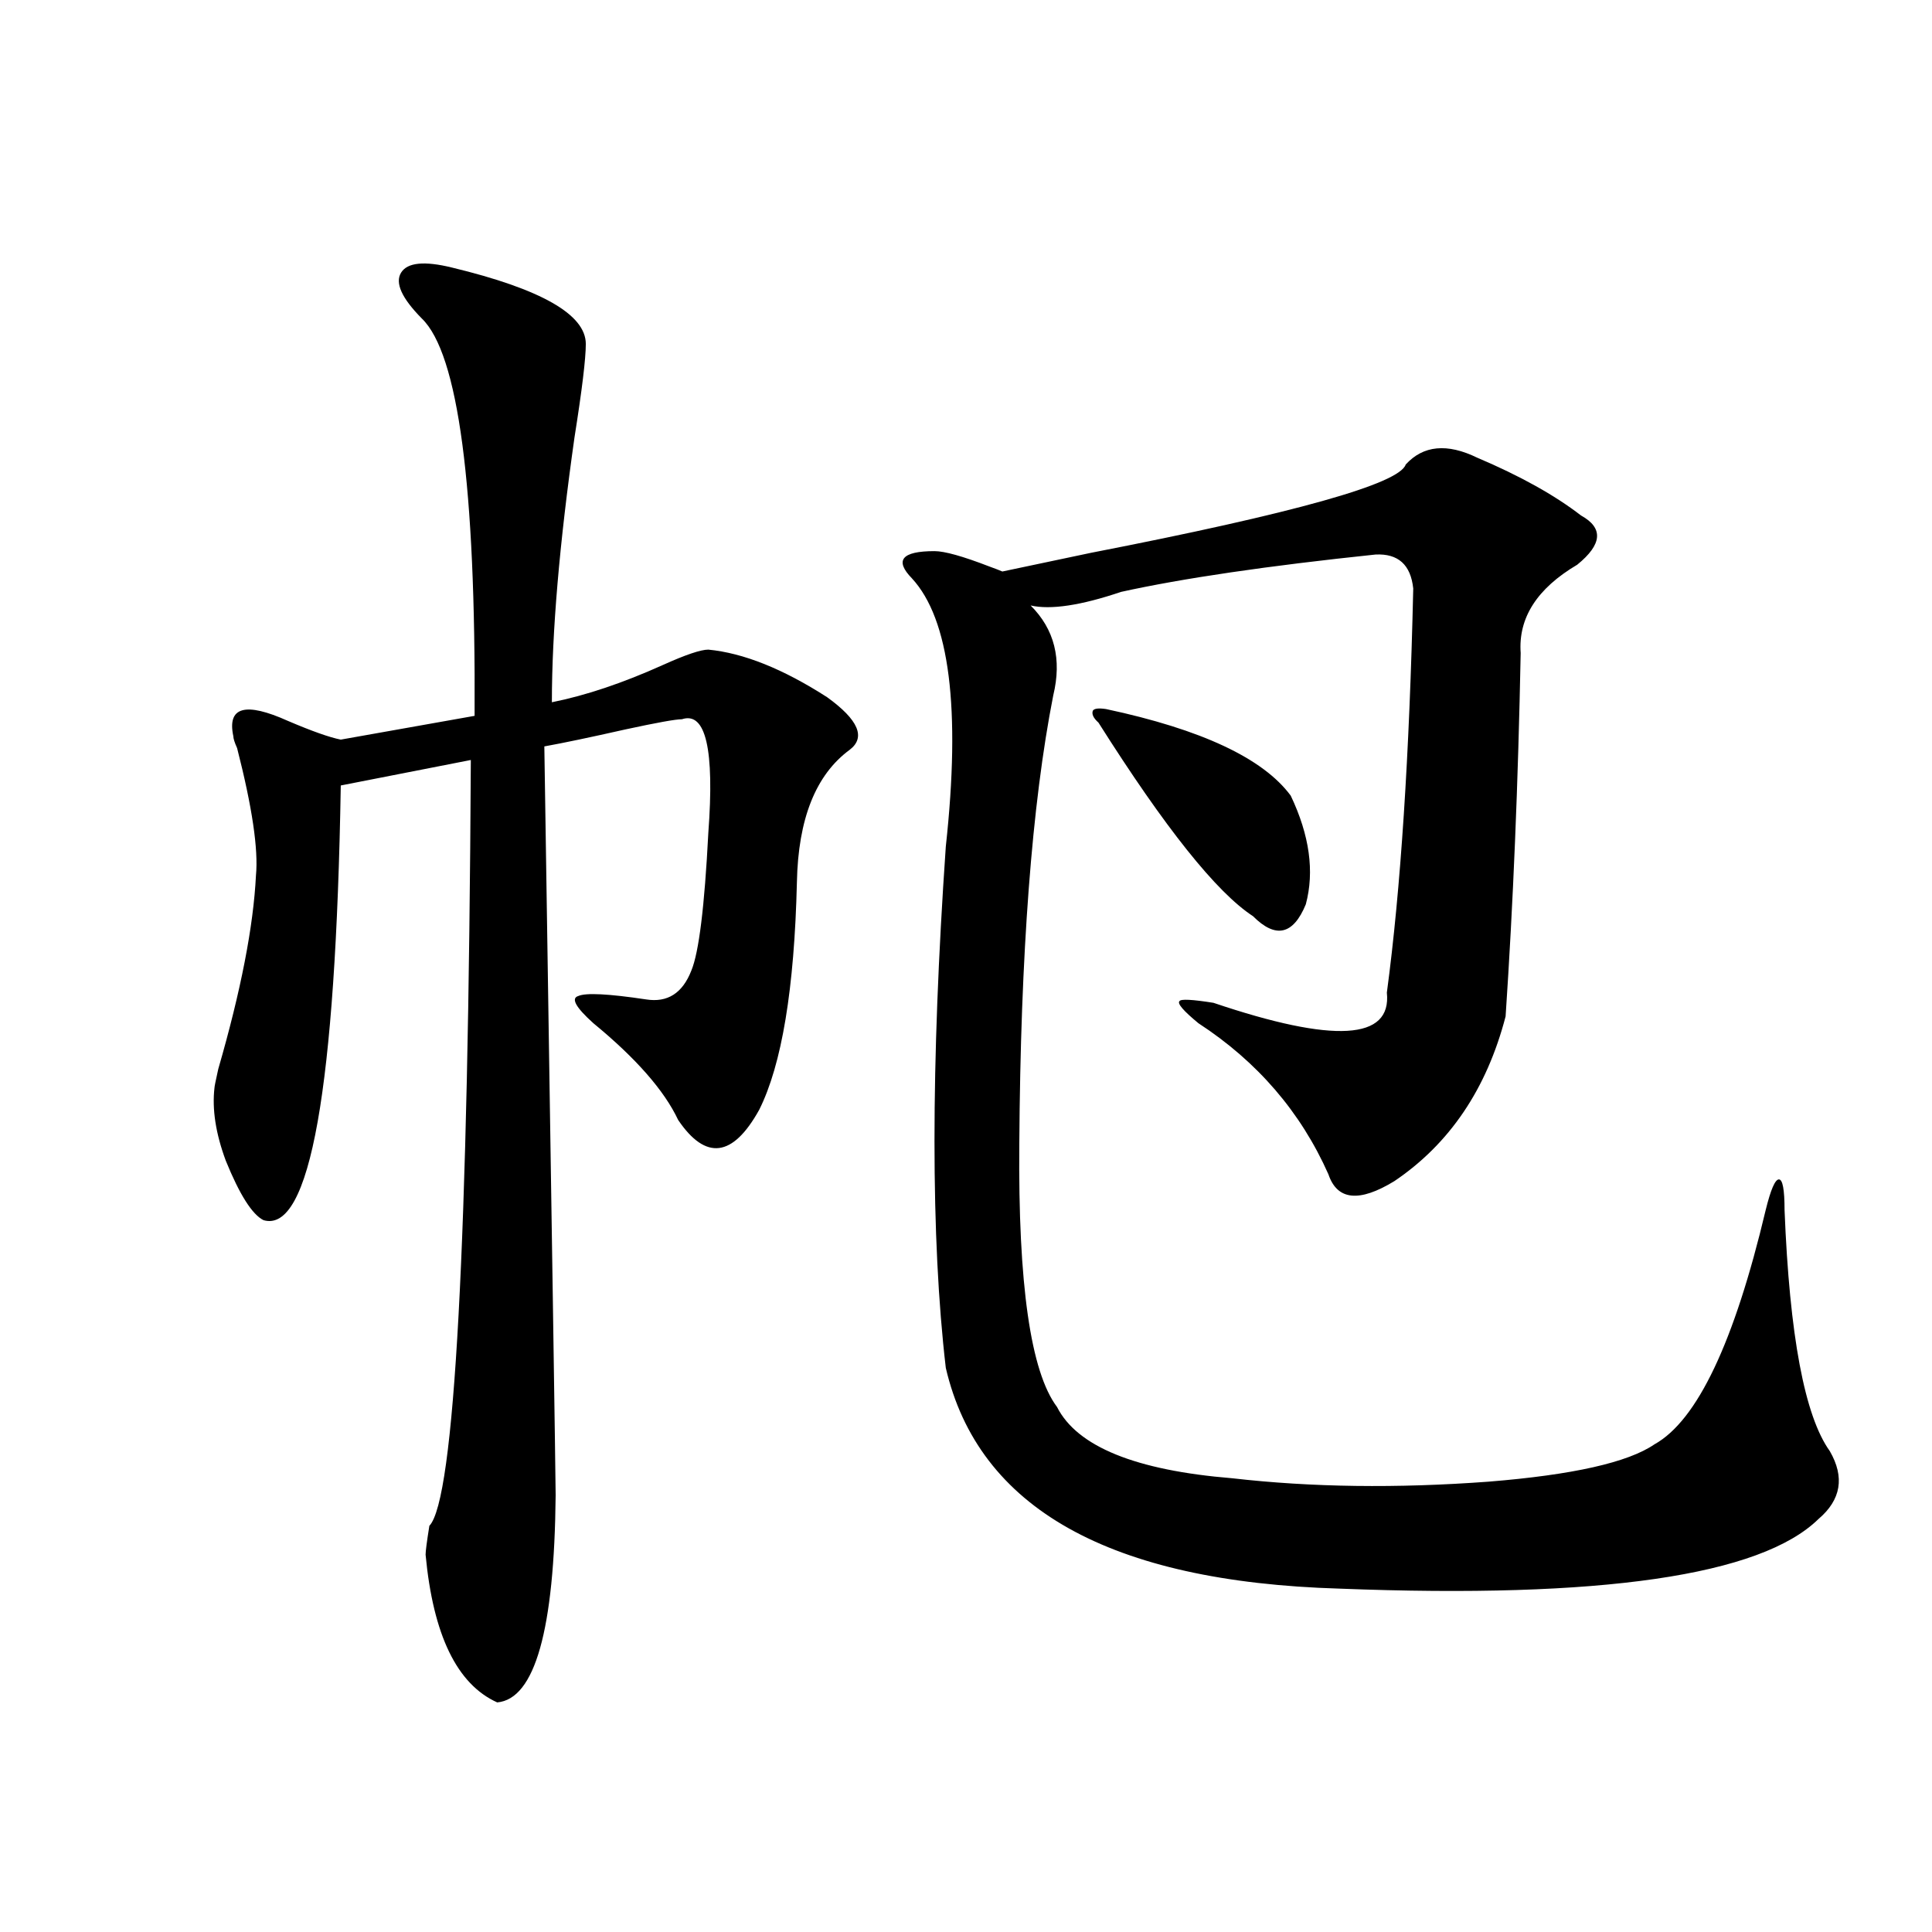 <?xml version="1.0" encoding="utf-8"?>
<!-- Generator: Adobe Illustrator 16.0.0, SVG Export Plug-In . SVG Version: 6.00 Build 0)  -->
<!DOCTYPE svg PUBLIC "-//W3C//DTD SVG 1.1//EN" "http://www.w3.org/Graphics/SVG/1.1/DTD/svg11.dtd">
<svg version="1.1" id="图层_1" xmlns="http://www.w3.org/2000/svg" xmlns:xlink="http://www.w3.org/1999/xlink" x="0px" y="0px"
	 width="1000px" height="1000px" viewBox="0 0 1000 1000" enable-background="new 0 0 1000 1000" xml:space="preserve">
<path d="M233.945,138.488c46.173,11.138,69.267,24.321,69.267,39.551c0,7.622-1.951,23.73-5.854,48.34
	c-7.805,55.083-11.707,100.786-11.707,137.109c17.561-3.516,36.737-9.956,57.56-19.336c11.707-5.273,19.512-7.91,23.414-7.91
	c18.201,1.758,38.688,9.97,61.462,24.609c16.25,11.728,20.152,20.806,11.707,27.246c-17.561,12.896-26.676,35.747-27.316,68.555
	c-1.311,55.083-7.805,94.345-19.512,117.773c-13.658,24.609-27.651,26.367-41.95,5.273c-7.164-15.229-21.798-31.929-43.901-50.098
	c-9.115-8.198-11.707-12.882-7.805-14.063c3.902-1.758,15.609-1.167,35.121,1.758c11.052,1.758,18.856-3.214,23.414-14.941
	c3.902-9.366,6.829-33.097,8.78-71.191c3.247-43.354-1.311-62.979-13.658-58.887c-3.262,0-13.018,1.758-29.268,5.273
	c-18.216,4.106-32.194,7.031-41.95,8.789c3.902,251.367,5.854,380.566,5.854,387.598c-0.655,69.722-10.731,105.469-30.243,107.227
	c-20.822-9.38-33.17-34.868-37.072-76.465c0-1.758,0.641-6.729,1.951-14.941c13.003-13.472,20.152-145.597,21.463-396.387
	l-67.315,13.184c-2.606,157.036-15.944,232.031-39.999,225c-5.854-2.925-12.362-13.184-19.512-30.762
	c-5.213-14.063-7.164-26.655-5.854-37.793c0-0.577,0.641-3.804,1.951-9.668c11.707-40.43,18.201-73.828,19.512-100.195
	c1.296-13.472-1.951-35.444-9.756-65.918c-1.311-2.925-1.951-4.972-1.951-6.152c-3.262-15.229,6.174-17.866,28.292-7.91
	c12.348,5.273,21.463,8.501,27.316,9.668l69.267-12.305c0.641-118.94-8.46-187.495-27.316-205.664
	c-10.411-10.547-13.993-18.457-10.731-23.73C210.852,135.852,219.632,134.973,233.945,138.488z M764.664,236.926
	c22.104,9.38,39.999,19.336,53.657,29.883c11.707,6.454,11.052,14.941-1.951,25.488c-20.822,12.305-30.578,27.548-29.268,45.703
	c-1.311,67.388-3.902,130.078-7.805,188.086c-9.756,37.505-28.947,65.918-57.56,85.254c-18.216,11.138-29.603,9.97-34.146-3.516
	c-14.313-32.218-36.752-58.296-67.315-78.223c-7.805-6.44-11.066-10.245-9.756-11.426c0.641-1.167,6.494-0.879,17.561,0.879
	c62.438,21.094,92.346,19.336,89.754-5.273c7.149-53.312,11.707-123.047,13.658-209.18c-1.311-12.305-7.805-18.155-19.512-17.578
	c-55.943,5.864-99.845,12.305-131.704,19.336c-20.822,7.031-36.432,9.38-46.828,7.031c12.348,12.305,16.25,27.837,11.707,46.582
	c-11.066,56.25-16.92,133.594-17.561,232.031c-0.655,72.661,5.854,118.075,19.512,136.23c10.396,20.517,40.64,32.821,90.729,36.914
	c40.975,4.696,85.196,5.273,132.68,1.758c43.566-3.516,72.193-9.956,85.852-19.336c22.104-12.305,41.295-52.734,57.56-121.289
	c2.592-10.547,4.878-15.82,6.829-15.82s2.927,5.273,2.927,15.82c2.592,65.039,10.396,106.649,23.414,124.805
	c7.805,13.485,5.854,25.2-5.854,35.156c-29.923,29.306-112.527,41.309-247.799,36.035
	c-119.021-3.516-186.992-41.597-203.897-114.258c-7.805-66.797-7.805-156.733,0-269.824c7.805-71.479,1.951-117.773-17.561-138.867
	c-4.558-4.683-5.854-8.198-3.902-10.547c1.951-2.335,7.149-3.516,15.609-3.516c5.198,0,14.634,2.637,28.292,7.91
	c3.247,1.181,5.519,2.06,6.829,2.637c11.052-2.335,26.341-5.562,45.853-9.668c105.363-20.503,159.661-35.733,162.923-45.703
	C736.692,230.485,749.055,229.317,764.664,236.926z M572.474,367.004c49.42,10.547,81.294,25.488,95.607,44.824
	c9.756,20.517,12.348,39.263,7.805,56.25c-6.509,15.82-15.609,17.88-27.316,6.152c-18.871-12.305-45.532-45.703-79.998-100.195
	c-2.606-2.335-3.582-4.395-2.927-6.152C566.285,366.716,568.571,366.427,572.474,367.004z"/>
</svg>
